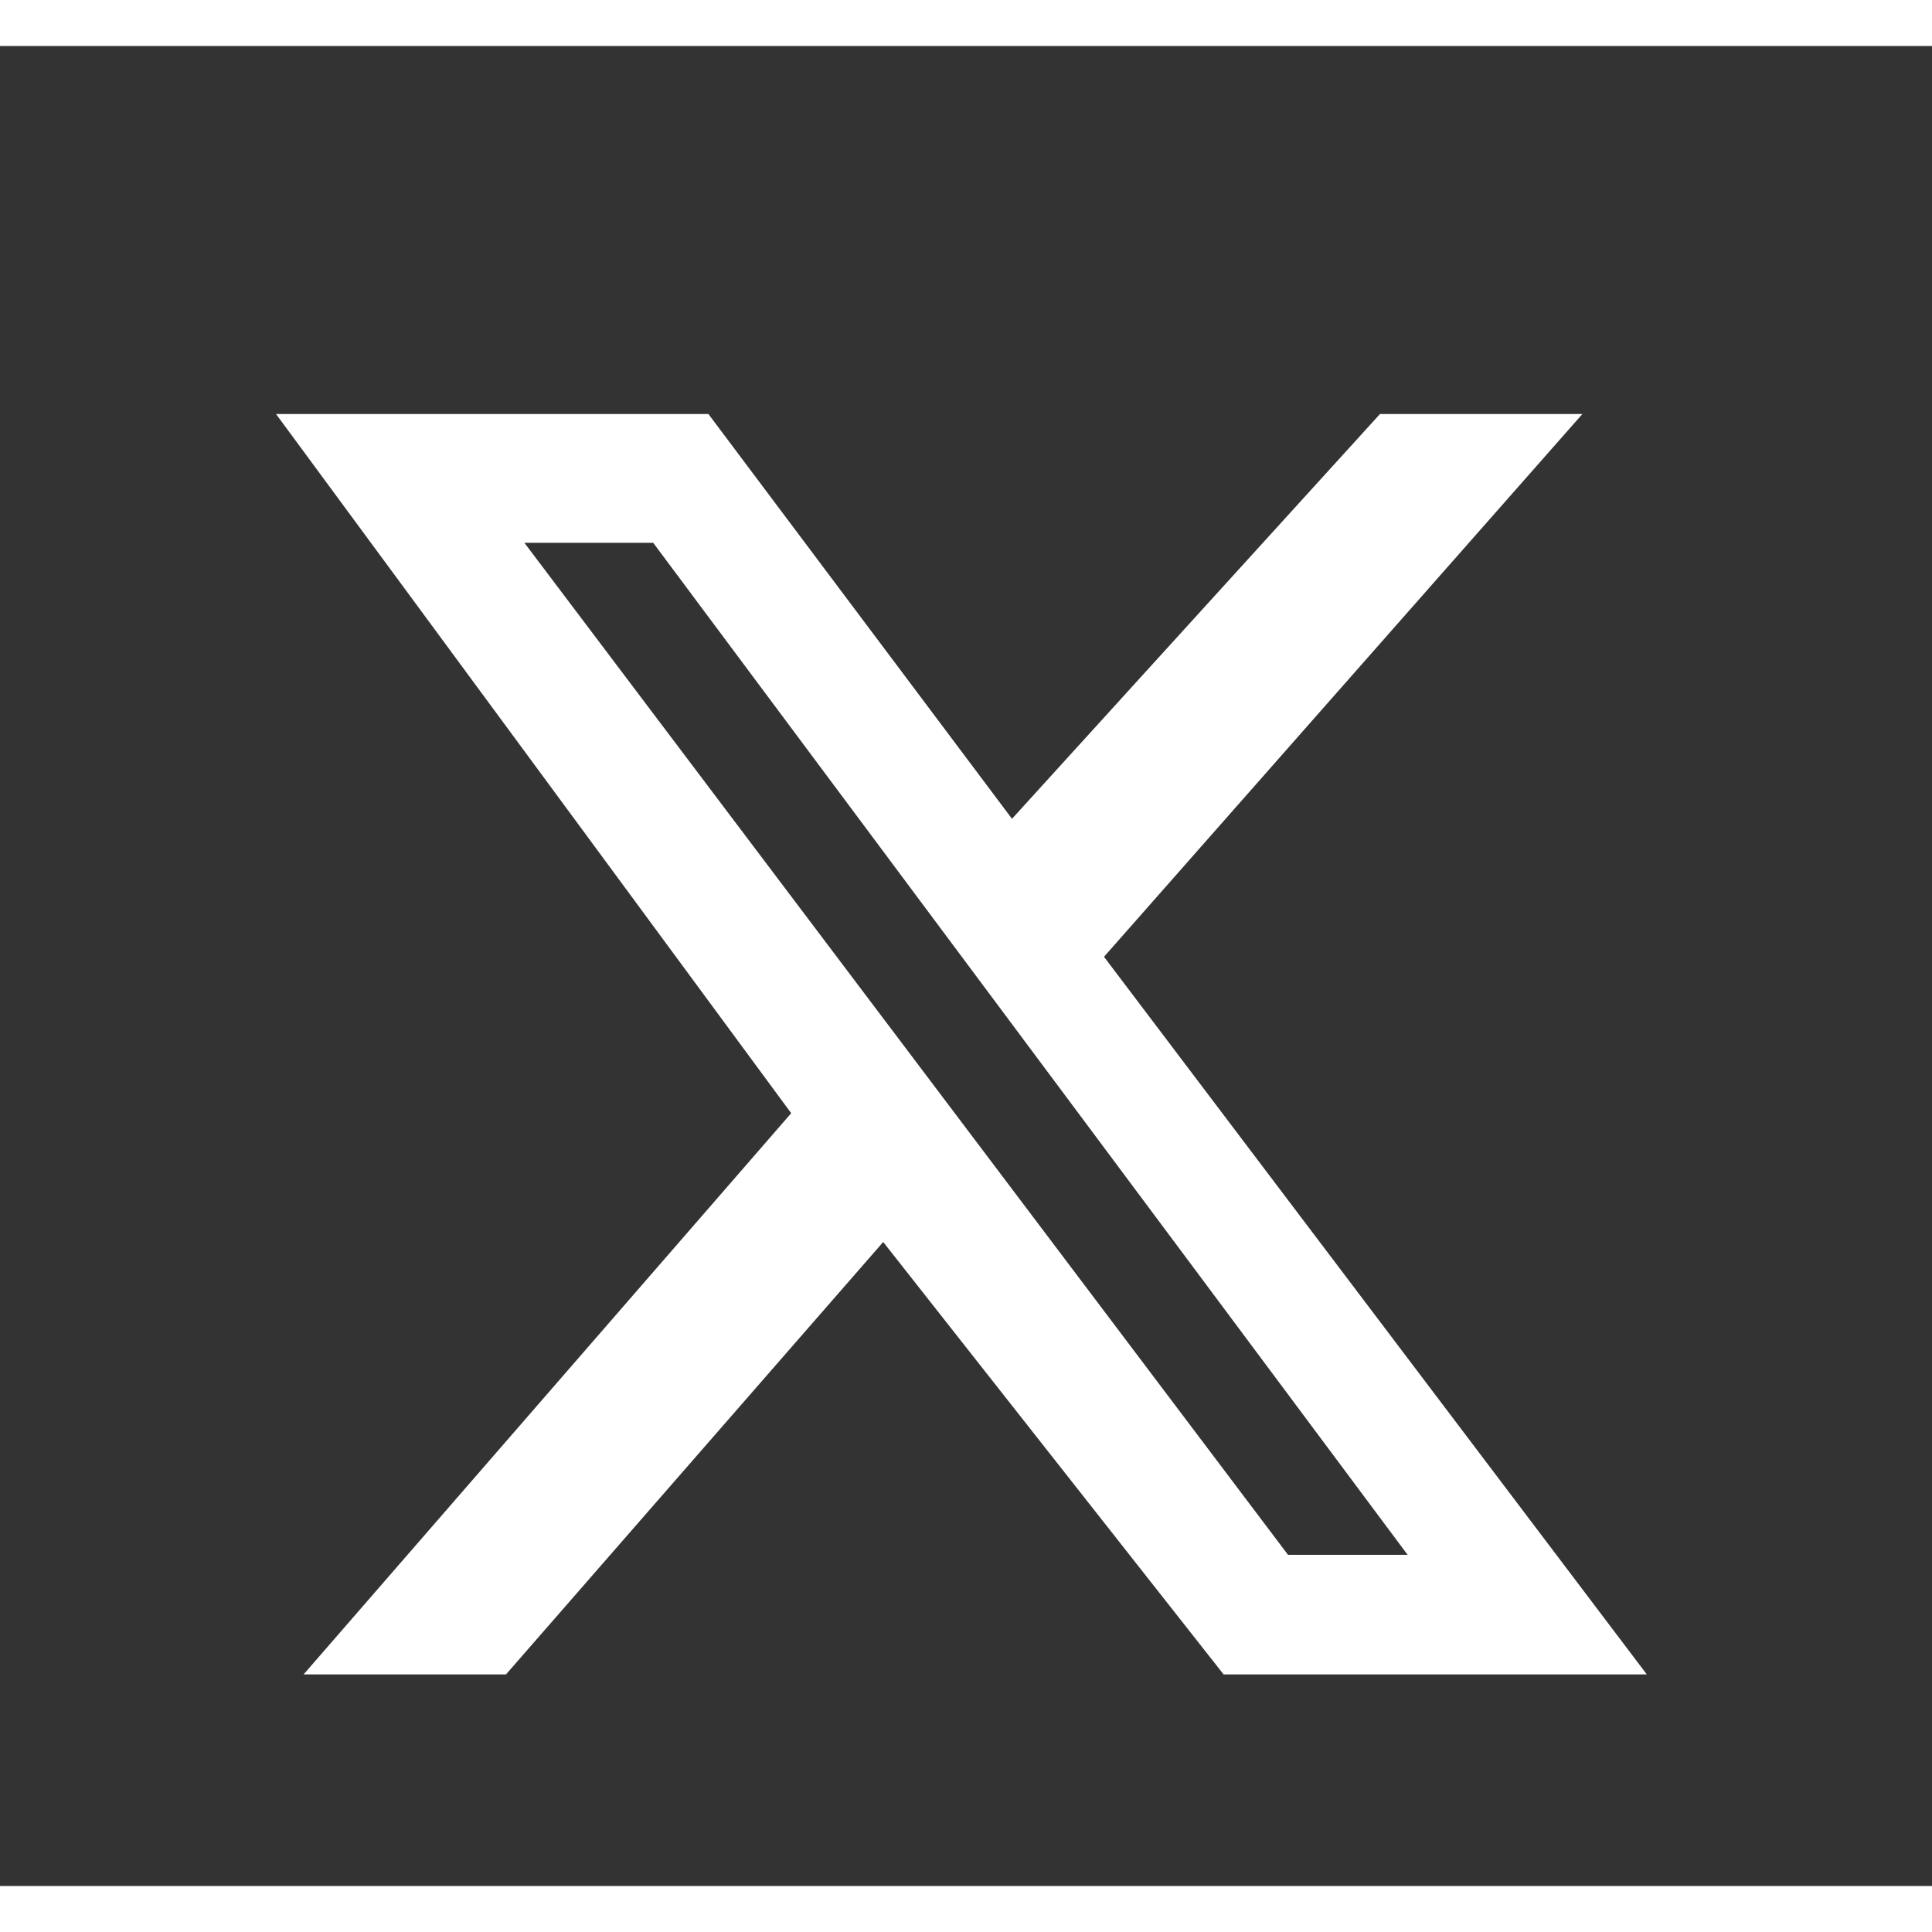 <svg fill="#fff" xmlns="http://www.w3.org/2000/svg" width="24" height="24" viewBox="0 0 21 20" aria-hidden="true" focusable="false"><rect x="0" y="0" width="21" height="20" fill="#333333" stroke="none"/><path d="M14.9 4h2.3L12 9.9l5.9 7.8h-4.6L9.6 13l-4.1 4.7H3.3l5.3-6.1L3 4h4.7L11 8.4 15 4ZM14 16.4h1.3l-8.2-11H5.7l8.3 11Z"></path></svg>